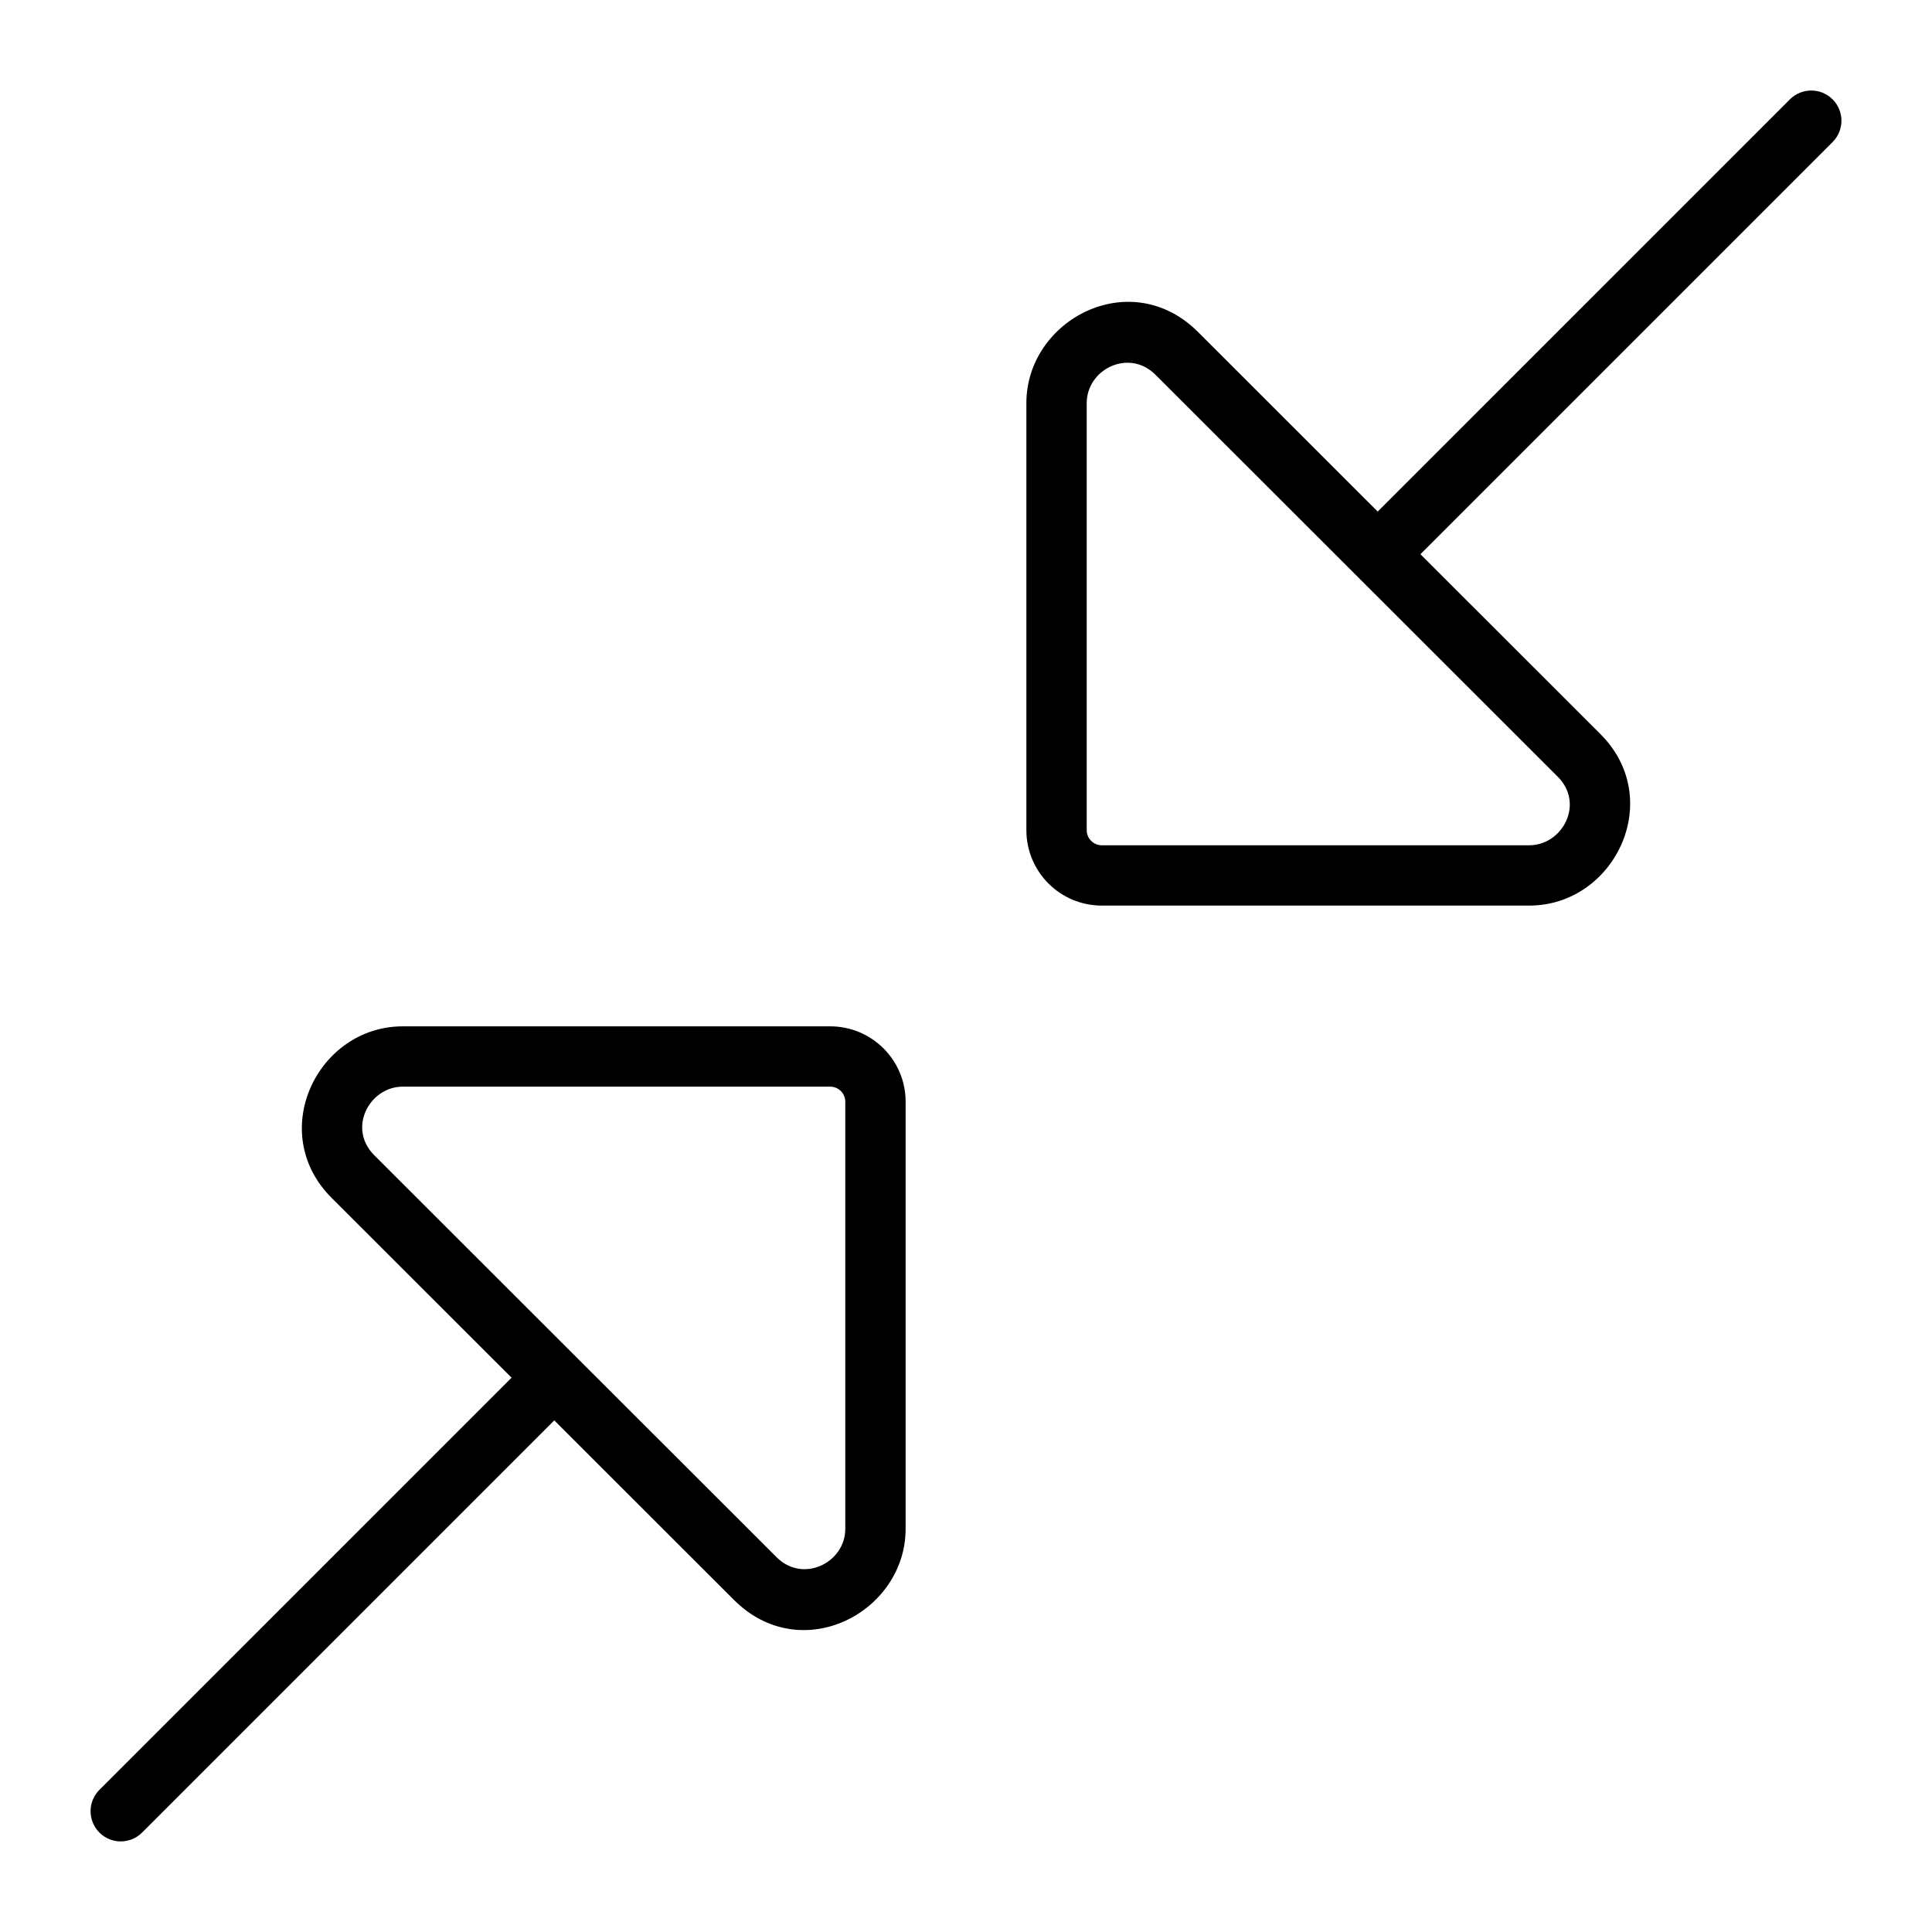 <svg xmlns="http://www.w3.org/2000/svg" viewBox="0 0 512 512"><!-- Font Awesome Pro 6.0.0-alpha2 by @fontawesome - https://fontawesome.com License - https://fontawesome.com/license (Commercial License) --><path d="M291.99 239.99H405.27C427.855 239.99 441.52 211.911 424.115 194.521L376.428 146.872L485.656 37.646C488.781 34.521 488.781 29.458 485.656 26.333S477.469 23.208 474.344 26.333L365.109 135.568L317.5 87.99C299.609 70.122 272 84.724 272 106.826V220.013C272 231.044 280.949 239.99 291.99 239.99ZM287.992 106.826C287.992 97.818 299.197 92.302 306.191 99.294L412.807 205.826C420.002 213.005 414.059 224.005 405.27 224.005H291.99C289.787 224.005 287.992 222.216 287.992 220.013V106.826ZM220.01 271.99H106.73C84.145 271.99 70.48 300.068 87.885 317.458L135.57 365.107L26.344 474.333C23.219 477.458 23.219 482.521 26.344 485.646C27.906 487.208 29.937 487.99 32 487.99S36.094 487.208 37.656 485.646L112 411.302L146.889 376.415L194.5 423.99C212.391 441.857 240 427.255 240 405.158V291.966C240 280.935 231.051 271.99 220.01 271.99ZM224.008 405.158C224.008 414.158 212.803 419.677 205.809 412.685L99.193 306.158C91.998 298.974 97.941 287.974 106.73 287.974H220.01C222.213 287.974 224.008 289.763 224.008 291.966V405.158Z"/></svg>